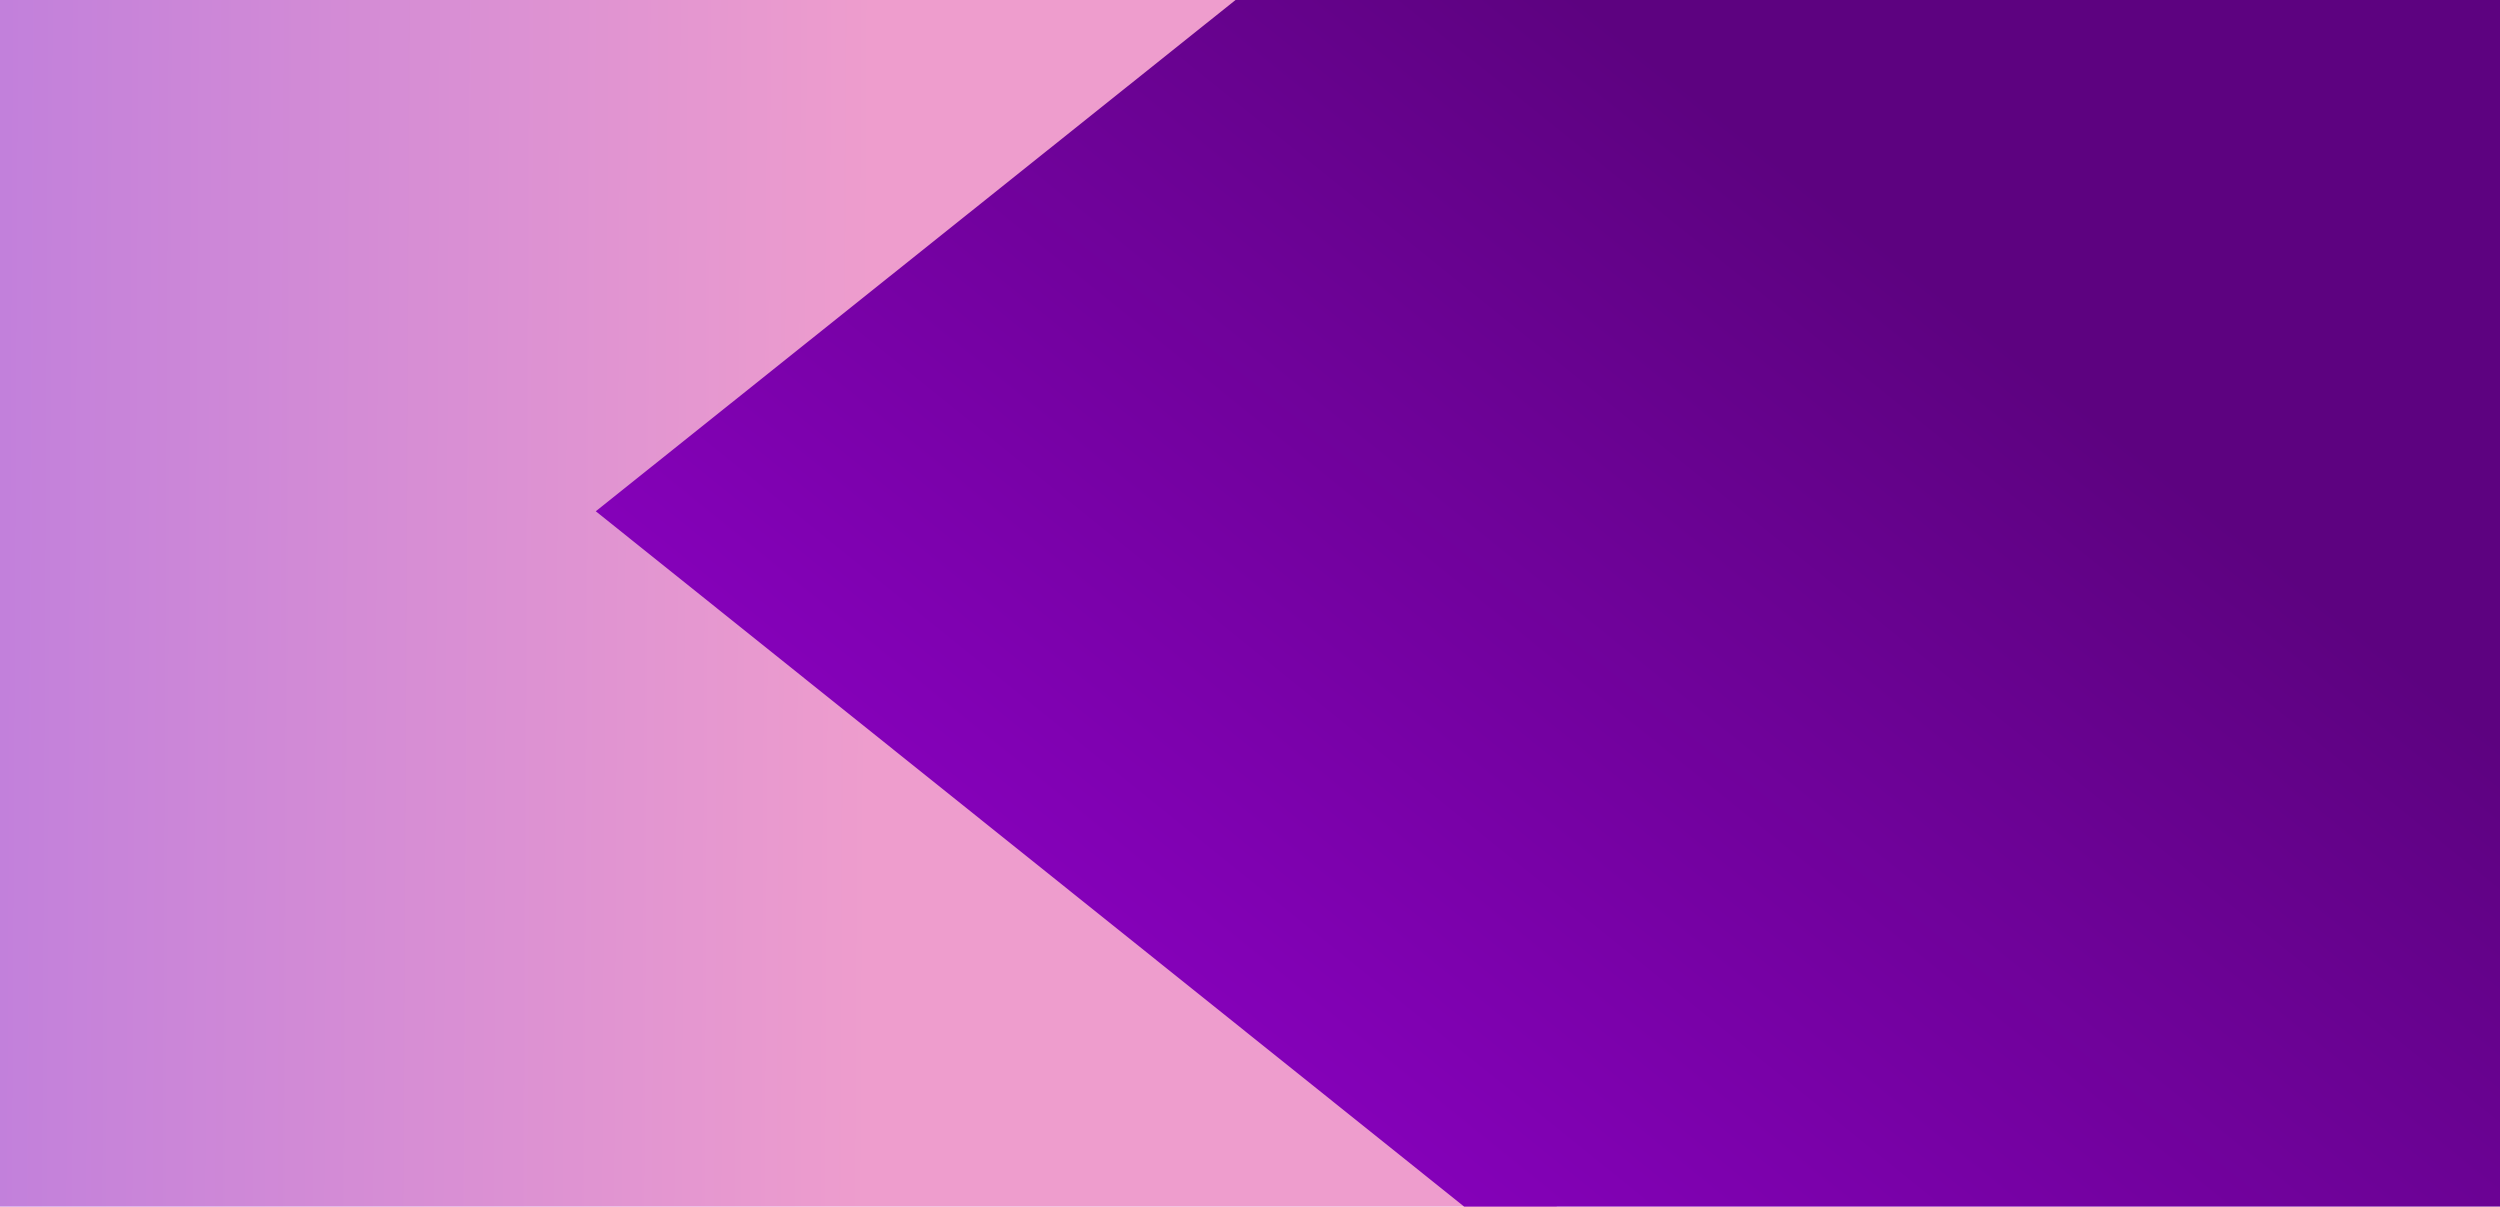 <svg width="1728" height="834" viewBox="0 0 1728 834" fill="none" xmlns="http://www.w3.org/2000/svg">
<path d="M0 0L1076 0V834H0L0 0Z" fill="url(#paint0_linear_2004_1298)"/>
<path d="M1730 6.10352e-05V834H1012L411.801 353.388L854 6.10352e-05H1730Z" fill="url(#paint1_linear_2004_1298)"/>
<defs>
<linearGradient id="paint0_linear_2004_1298" x1="1.05697e-06" y1="422.016" x2="1075.92" y2="427.652" gradientUnits="userSpaceOnUse">
<stop stop-color="#C280DB"/>
<stop offset="0.561" stop-color="#EE9DCD"/>
</linearGradient>
<linearGradient id="paint1_linear_2004_1298" x1="897.823" y1="739.588" x2="1647.47" y2="-189.173" gradientUnits="userSpaceOnUse">
<stop stop-color="#8401B8"/>
<stop offset="0.586" stop-color="#5D0280"/>
</linearGradient>
</defs>
</svg>
